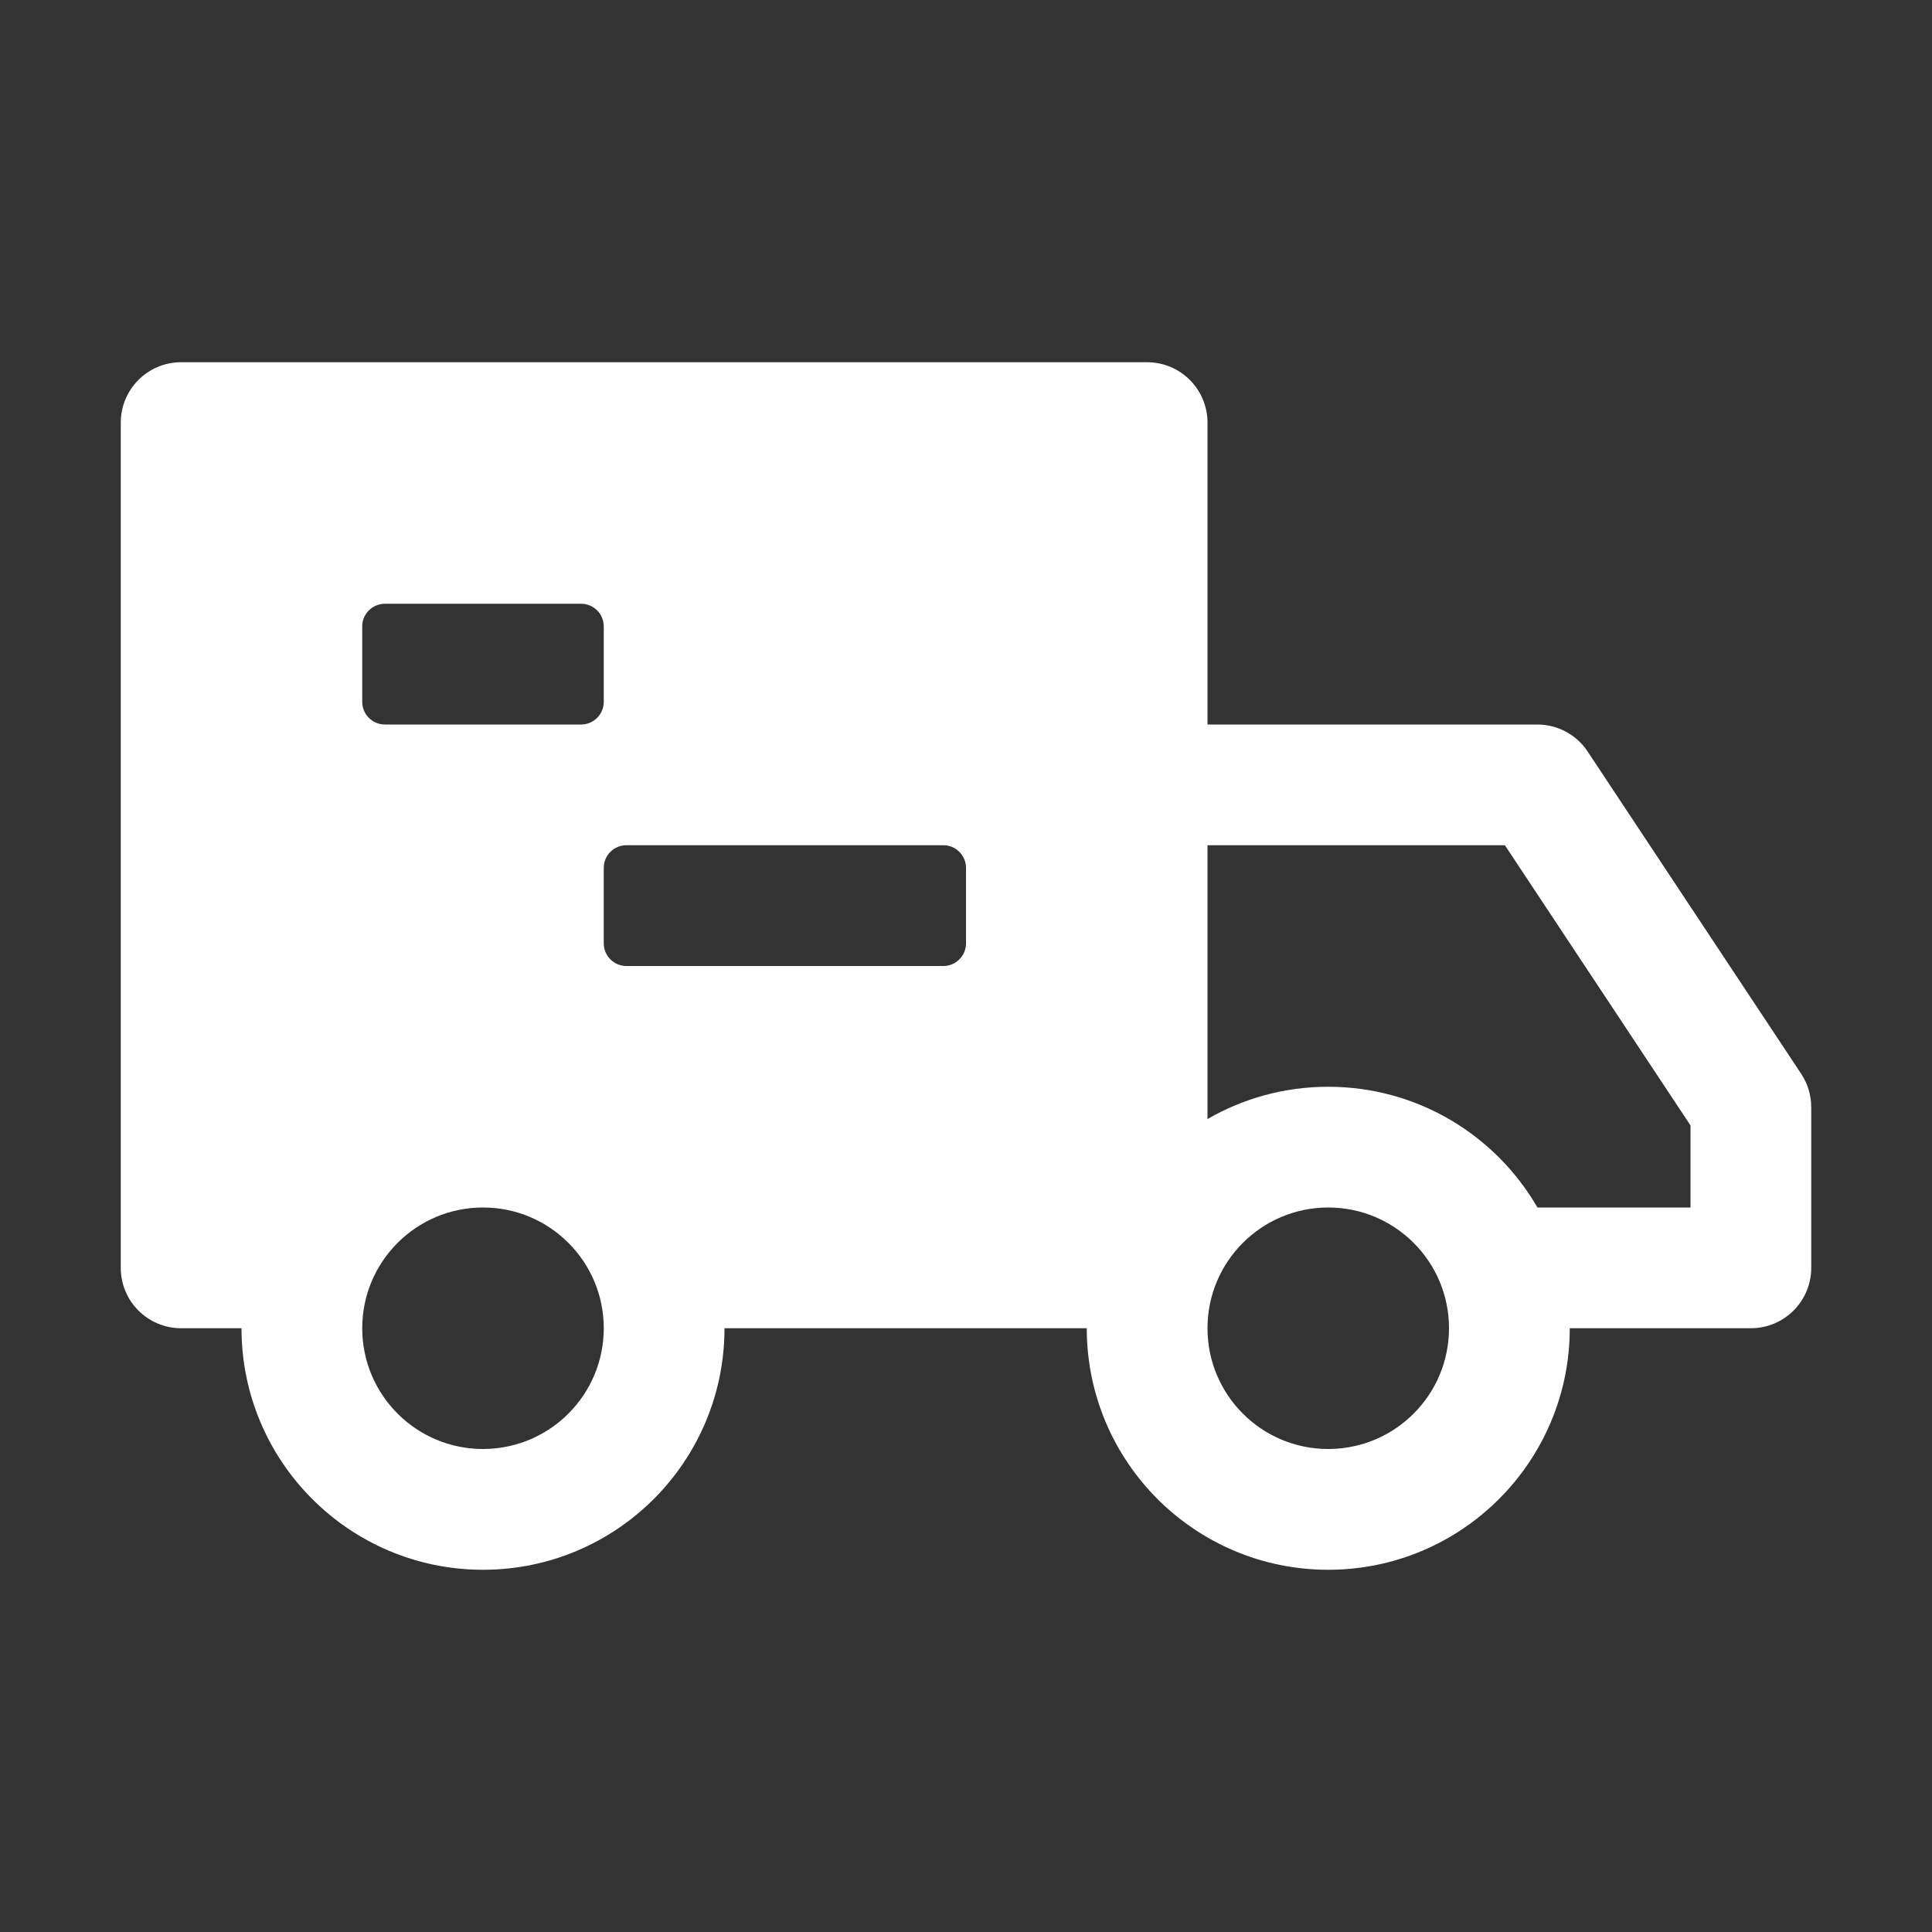<svg width="55" height="55" viewBox="0 0 55 55" fill="none" xmlns="http://www.w3.org/2000/svg">
<rect x="0" y="0" width="55" height="55" fill="#333333" stroke="none"/>
<path fill-rule="evenodd" clip-rule="evenodd" d="M32.656 10.312C33.605 10.312 34.375 11.082 34.375 12.031V20.625H43.764C44.048 20.625 44.328 20.695 44.578 20.83C44.828 20.964 45.041 21.158 45.197 21.395L51.277 30.571C51.463 30.852 51.562 31.182 51.562 31.52V36.094C51.562 37.043 50.793 37.812 49.844 37.812H44.688C44.688 41.609 41.609 44.688 37.812 44.688C34.016 44.688 30.938 41.609 30.938 37.812H20.625C20.625 41.609 17.547 44.688 13.75 44.688C9.953 44.688 6.875 41.609 6.875 37.812H5.156C4.207 37.812 3.438 37.043 3.438 36.094V12.031C3.438 11.082 4.207 10.312 5.156 10.312H32.656ZM13.75 34.375C11.851 34.375 10.312 35.914 10.312 37.812C10.312 39.711 11.851 41.25 13.75 41.25L13.807 41.249C15.679 41.219 17.188 39.692 17.188 37.812C17.188 35.914 15.649 34.375 13.75 34.375ZM37.812 34.375C35.914 34.375 34.375 35.914 34.375 37.812C34.375 39.711 35.914 41.25 37.812 41.25L37.869 41.249C39.742 41.219 41.25 39.692 41.25 37.812C41.25 35.914 39.711 34.375 37.812 34.375ZM42.841 24.062H34.375V31.857C35.386 31.272 36.56 30.938 37.812 30.938C40.357 30.938 42.579 32.32 43.768 34.375H48.125V32.038L42.841 24.062ZM26.855 24.062H17.832C17.476 24.062 17.188 24.351 17.188 24.707V26.855C17.188 27.211 17.476 27.5 17.832 27.5H26.855C27.211 27.5 27.5 27.211 27.5 26.855V24.707C27.5 24.351 27.211 24.062 26.855 24.062ZM16.543 17.188H10.957C10.601 17.188 10.312 17.476 10.312 17.832V19.98C10.312 20.336 10.601 20.625 10.957 20.625H16.543C16.899 20.625 17.188 20.336 17.188 19.98V17.832C17.188 17.476 16.899 17.188 16.543 17.188Z" fill="white"/>
</svg>
